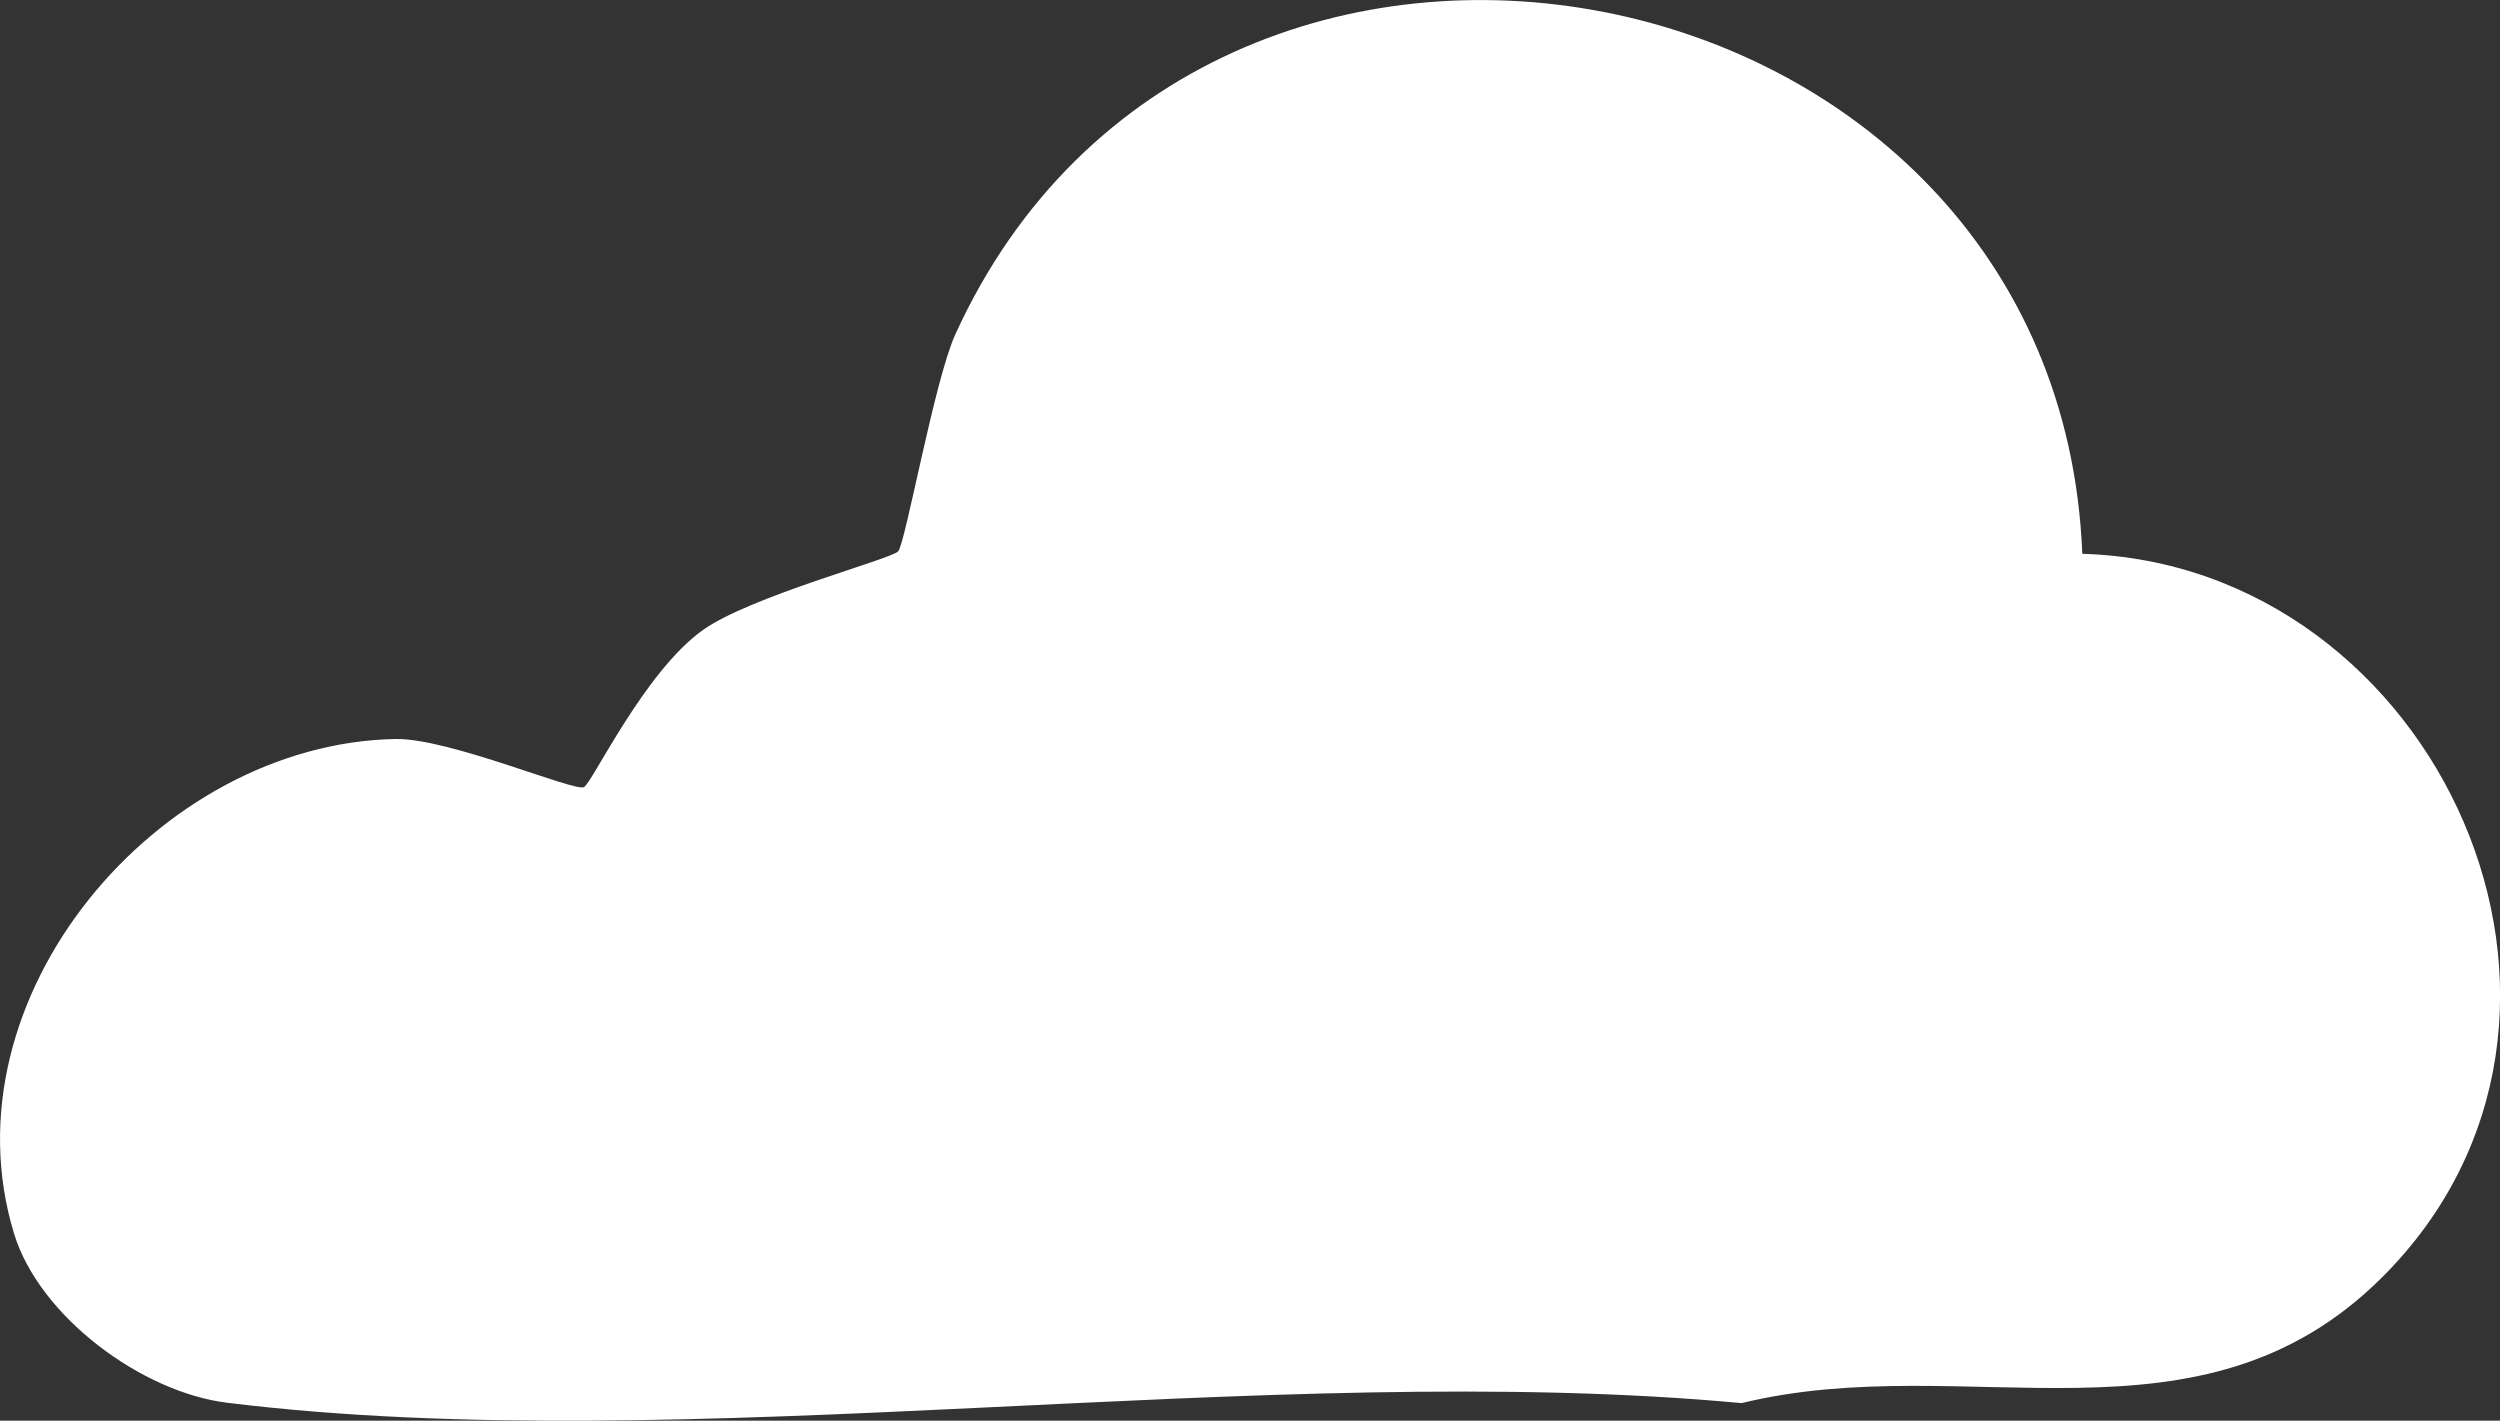 <?xml version="1.0" encoding="UTF-8"?><svg id="_レイヤー_2" xmlns="http://www.w3.org/2000/svg" viewBox="0 0 212.35 120.67"><rect x="0" y="0" width="212.35" height="120.67" fill="#333333" stroke="none"/><defs><style>.cls-1{fill:#fff;}</style></defs><g id="_レイヤー_1-2"><path class="cls-1" d="M176.87,47.04c30.21.9,47.72,39.38,25.41,61.51-15.5,15.38-35.23,5.97-54.35,10.63-40.35-3.75-89.32,4.81-128.63-.03-7.27-.89-15.97-7.34-18.11-14.38-6.09-20.04,12.24-41.63,32.41-42,4.55-.08,15.36,4.57,16.02,4.08.81-.6,5.15-9.8,10.06-13.32,4.02-2.88,16.02-6.03,16.61-6.7.63-.72,3.08-14.55,4.86-18.44,21.28-46.65,93.68-32.56,95.72,18.65Z"/></g></svg>